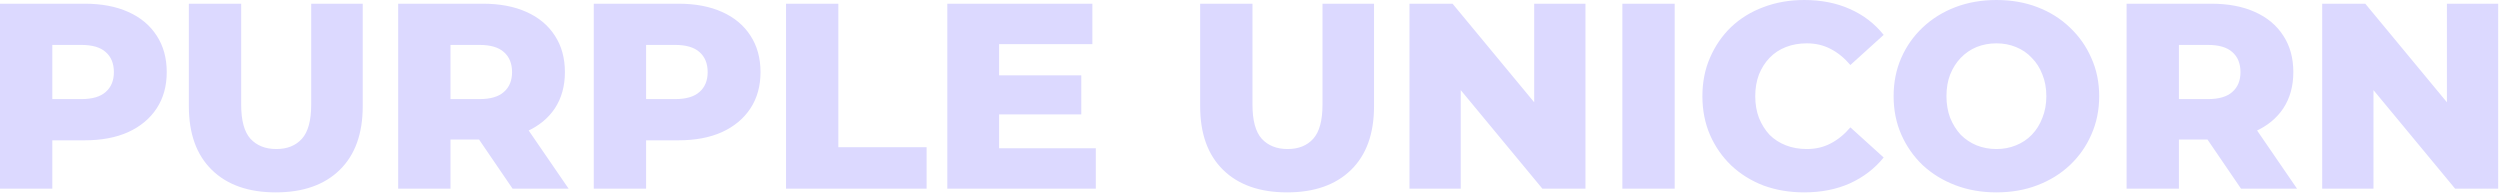 <svg width="1211" height="94" viewBox="0 0 1211 94" fill="none" xmlns="http://www.w3.org/2000/svg">
<path d="M-0.001 91.393V1.793H40.959C49.151 1.793 56.191 3.115 62.079 5.761C68.052 8.406 72.66 12.246 75.903 17.281C79.146 22.23 80.767 28.118 80.767 34.945C80.767 41.686 79.146 47.531 75.903 52.481C72.66 57.43 68.052 61.27 62.079 64.001C56.191 66.646 49.151 67.969 40.959 67.969H14.079L25.343 56.961V91.393H-0.001ZM25.343 59.649L14.079 48.001H39.423C44.714 48.001 48.639 46.849 51.199 44.545C53.844 42.241 55.167 39.041 55.167 34.945C55.167 30.763 53.844 27.521 51.199 25.217C48.639 22.913 44.714 21.761 39.423 21.761H14.079L25.343 10.113V59.649ZM133.593 93.185C120.366 93.185 110.041 89.558 102.617 82.305C95.193 75.051 91.481 64.769 91.481 51.457V1.793H116.825V50.689C116.825 58.369 118.318 63.873 121.305 67.201C124.377 70.529 128.558 72.193 133.849 72.193C139.14 72.193 143.278 70.529 146.265 67.201C149.252 63.873 150.745 58.369 150.745 50.689V1.793H175.705V51.457C175.705 64.769 171.993 75.051 164.569 82.305C157.145 89.558 146.82 93.185 133.593 93.185ZM192.874 91.393V1.793H233.834C242.026 1.793 249.066 3.115 254.954 5.761C260.927 8.406 265.535 12.246 268.778 17.281C272.021 22.23 273.642 28.118 273.642 34.945C273.642 41.686 272.021 47.531 268.778 52.481C265.535 57.345 260.927 61.099 254.954 63.745C249.066 66.305 242.026 67.585 233.834 67.585H206.954L218.218 56.961V91.393H192.874ZM248.298 91.393L226.026 58.753H253.034L275.434 91.393H248.298ZM218.218 59.649L206.954 48.001H232.298C237.589 48.001 241.514 46.849 244.074 44.545C246.719 42.241 248.042 39.041 248.042 34.945C248.042 30.763 246.719 27.521 244.074 25.217C241.514 22.913 237.589 21.761 232.298 21.761H206.954L218.218 10.113V59.649ZM287.624 91.393V1.793H328.584C336.776 1.793 343.816 3.115 349.704 5.761C355.677 8.406 360.285 12.246 363.528 17.281C366.771 22.23 368.392 28.118 368.392 34.945C368.392 41.686 366.771 47.531 363.528 52.481C360.285 57.43 355.677 61.27 349.704 64.001C343.816 66.646 336.776 67.969 328.584 67.969H301.704L312.968 56.961V91.393H287.624ZM312.968 59.649L301.704 48.001H327.048C332.339 48.001 336.264 46.849 338.824 44.545C341.469 42.241 342.792 39.041 342.792 34.945C342.792 30.763 341.469 27.521 338.824 25.217C336.264 22.913 332.339 21.761 327.048 21.761H301.704L312.968 10.113V59.649ZM380.749 91.393V1.793H406.093V71.297H448.845V91.393H380.749ZM482.17 36.481H523.77V55.425H482.17V36.481ZM483.962 71.809H530.81V91.393H458.874V1.793H529.146V21.377H483.962V71.809ZM623.468 93.185C610.241 93.185 599.916 89.558 592.492 82.305C585.068 75.051 581.356 64.769 581.356 51.457V1.793H606.7V50.689C606.7 58.369 608.193 63.873 611.18 67.201C614.252 70.529 618.433 72.193 623.724 72.193C629.015 72.193 633.153 70.529 636.14 67.201C639.127 63.873 640.62 58.369 640.62 50.689V1.793H665.58V51.457C665.58 64.769 661.868 75.051 654.444 82.305C647.02 89.558 636.695 93.185 623.468 93.185ZM682.749 91.393V1.793H703.613L753.021 61.441H743.165V1.793H767.997V91.393H747.133L697.725 31.745H707.581V91.393H682.749ZM785.874 91.393V1.793H811.218V91.393H785.874ZM873.921 93.185C866.838 93.185 860.268 92.075 854.209 89.857C848.236 87.553 843.03 84.31 838.593 80.129C834.241 75.947 830.828 71.041 828.353 65.409C825.878 59.691 824.641 53.419 824.641 46.593C824.641 39.766 825.878 33.537 828.353 27.905C830.828 22.187 834.241 17.238 838.593 13.057C843.03 8.875 848.236 5.675 854.209 3.457C860.268 1.153 866.838 0.001 873.921 0.001C882.198 0.001 889.58 1.451 896.065 4.353C902.636 7.254 908.097 11.435 912.449 16.897L896.321 31.489C893.42 28.075 890.22 25.473 886.721 23.681C883.308 21.889 879.468 20.993 875.201 20.993C871.532 20.993 868.161 21.59 865.089 22.785C862.017 23.979 859.372 25.729 857.153 28.033C855.02 30.251 853.313 32.939 852.033 36.097C850.838 39.254 850.241 42.753 850.241 46.593C850.241 50.433 850.838 53.931 852.033 57.089C853.313 60.246 855.02 62.977 857.153 65.281C859.372 67.499 862.017 69.206 865.089 70.401C868.161 71.595 871.532 72.193 875.201 72.193C879.468 72.193 883.308 71.297 886.721 69.505C890.22 67.713 893.42 65.11 896.321 61.697L912.449 76.289C908.097 81.665 902.636 85.846 896.065 88.833C889.58 91.734 882.198 93.185 873.921 93.185ZM967.058 93.185C959.89 93.185 953.277 92.033 947.218 89.729C941.159 87.425 935.869 84.182 931.346 80.001C926.909 75.734 923.453 70.785 920.978 65.153C918.503 59.521 917.266 53.334 917.266 46.593C917.266 39.851 918.503 33.665 920.978 28.033C923.453 22.401 926.909 17.494 931.346 13.313C935.869 9.046 941.159 5.761 947.218 3.457C953.277 1.153 959.89 0.001 967.058 0.001C974.311 0.001 980.925 1.153 986.898 3.457C992.957 5.761 998.205 9.046 1002.64 13.313C1007.08 17.494 1010.54 22.401 1013.01 28.033C1015.57 33.665 1016.85 39.851 1016.85 46.593C1016.85 53.334 1015.57 59.563 1013.01 65.281C1010.54 70.913 1007.08 75.819 1002.64 80.001C998.205 84.182 992.957 87.425 986.898 89.729C980.925 92.033 974.311 93.185 967.058 93.185ZM967.058 72.193C970.471 72.193 973.629 71.595 976.53 70.401C979.517 69.206 982.077 67.499 984.21 65.281C986.429 62.977 988.135 60.246 989.33 57.089C990.61 53.931 991.25 50.433 991.25 46.593C991.25 42.667 990.61 39.169 989.33 36.097C988.135 32.939 986.429 30.251 984.21 28.033C982.077 25.729 979.517 23.979 976.53 22.785C973.629 21.59 970.471 20.993 967.058 20.993C963.645 20.993 960.445 21.59 957.458 22.785C954.557 23.979 951.997 25.729 949.778 28.033C947.645 30.251 945.938 32.939 944.658 36.097C943.463 39.169 942.866 42.667 942.866 46.593C942.866 50.433 943.463 53.931 944.658 57.089C945.938 60.246 947.645 62.977 949.778 65.281C951.997 67.499 954.557 69.206 957.458 70.401C960.445 71.595 963.645 72.193 967.058 72.193ZM1030.12 91.393V1.793H1071.08C1079.28 1.793 1086.32 3.115 1092.2 5.761C1098.18 8.406 1102.79 12.246 1106.03 17.281C1109.27 22.23 1110.89 28.118 1110.89 34.945C1110.89 41.686 1109.27 47.531 1106.03 52.481C1102.79 57.345 1098.18 61.099 1092.2 63.745C1086.32 66.305 1079.28 67.585 1071.08 67.585H1044.2L1055.47 56.961V91.393H1030.12ZM1085.55 91.393L1063.28 58.753H1090.28L1112.68 91.393H1085.55ZM1055.47 59.649L1044.2 48.001H1069.55C1074.84 48.001 1078.76 46.849 1081.32 44.545C1083.97 42.241 1085.29 39.041 1085.29 34.945C1085.29 30.763 1083.97 27.521 1081.32 25.217C1078.76 22.913 1074.84 21.761 1069.55 21.761H1044.2L1055.47 10.113V59.649ZM1124.87 91.393V1.793H1145.74L1195.15 61.441H1185.29V1.793H1210.12V91.393H1189.26L1139.85 31.745H1149.71V91.393H1124.87Z" fill="#DCD9FF"/>
</svg>
